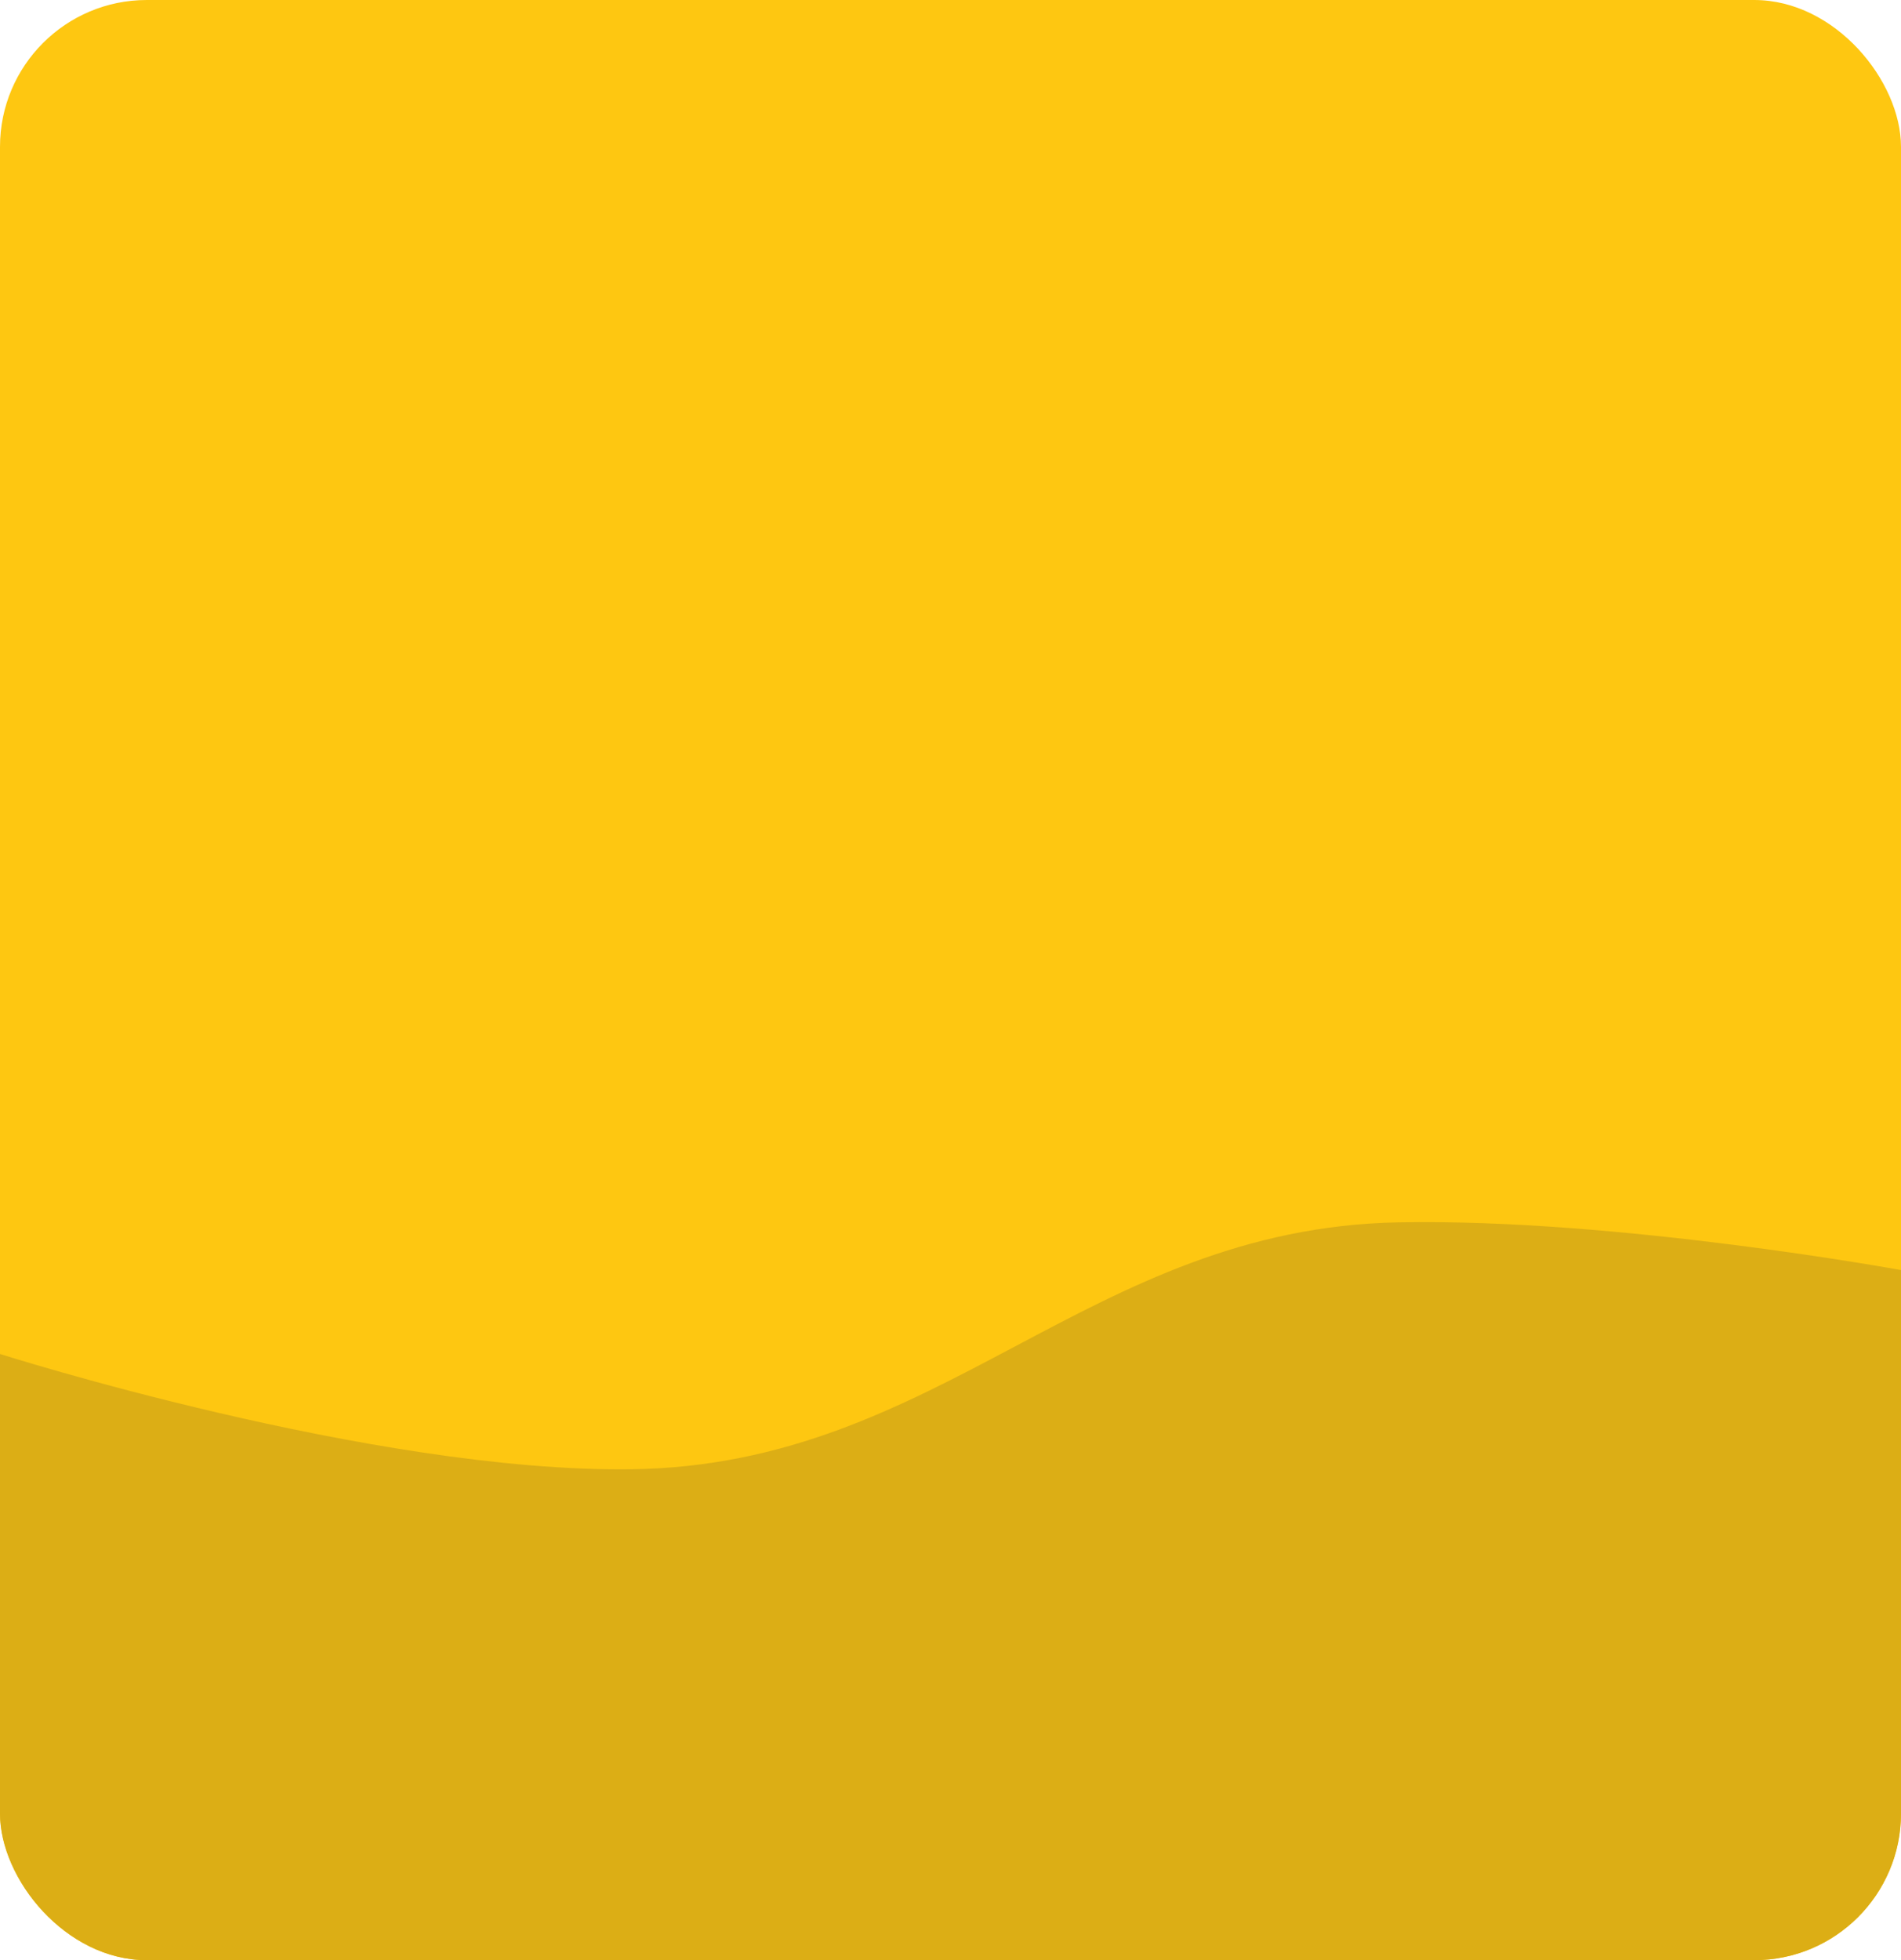 <svg xmlns="http://www.w3.org/2000/svg" width="259" height="267" viewBox="0 0 259 267" fill="none"><g clip-path="url(#clip0_483_685)"><rect width="259" height="267" rx="20" fill="#FEC711"></rect><path d="M85.996 200.135C50.78 200.589 0 184.43 0 184.43V267H259V173C259 173 220.325 165.919 190.5 166.5C148.209 167.324 128.305 199.59 85.996 200.135Z" fill="#DCAE15"></path></g><defs><clipPath id="clip0_483_685"><rect width="259" height="267" rx="20" fill="white"></rect></clipPath></defs></svg>